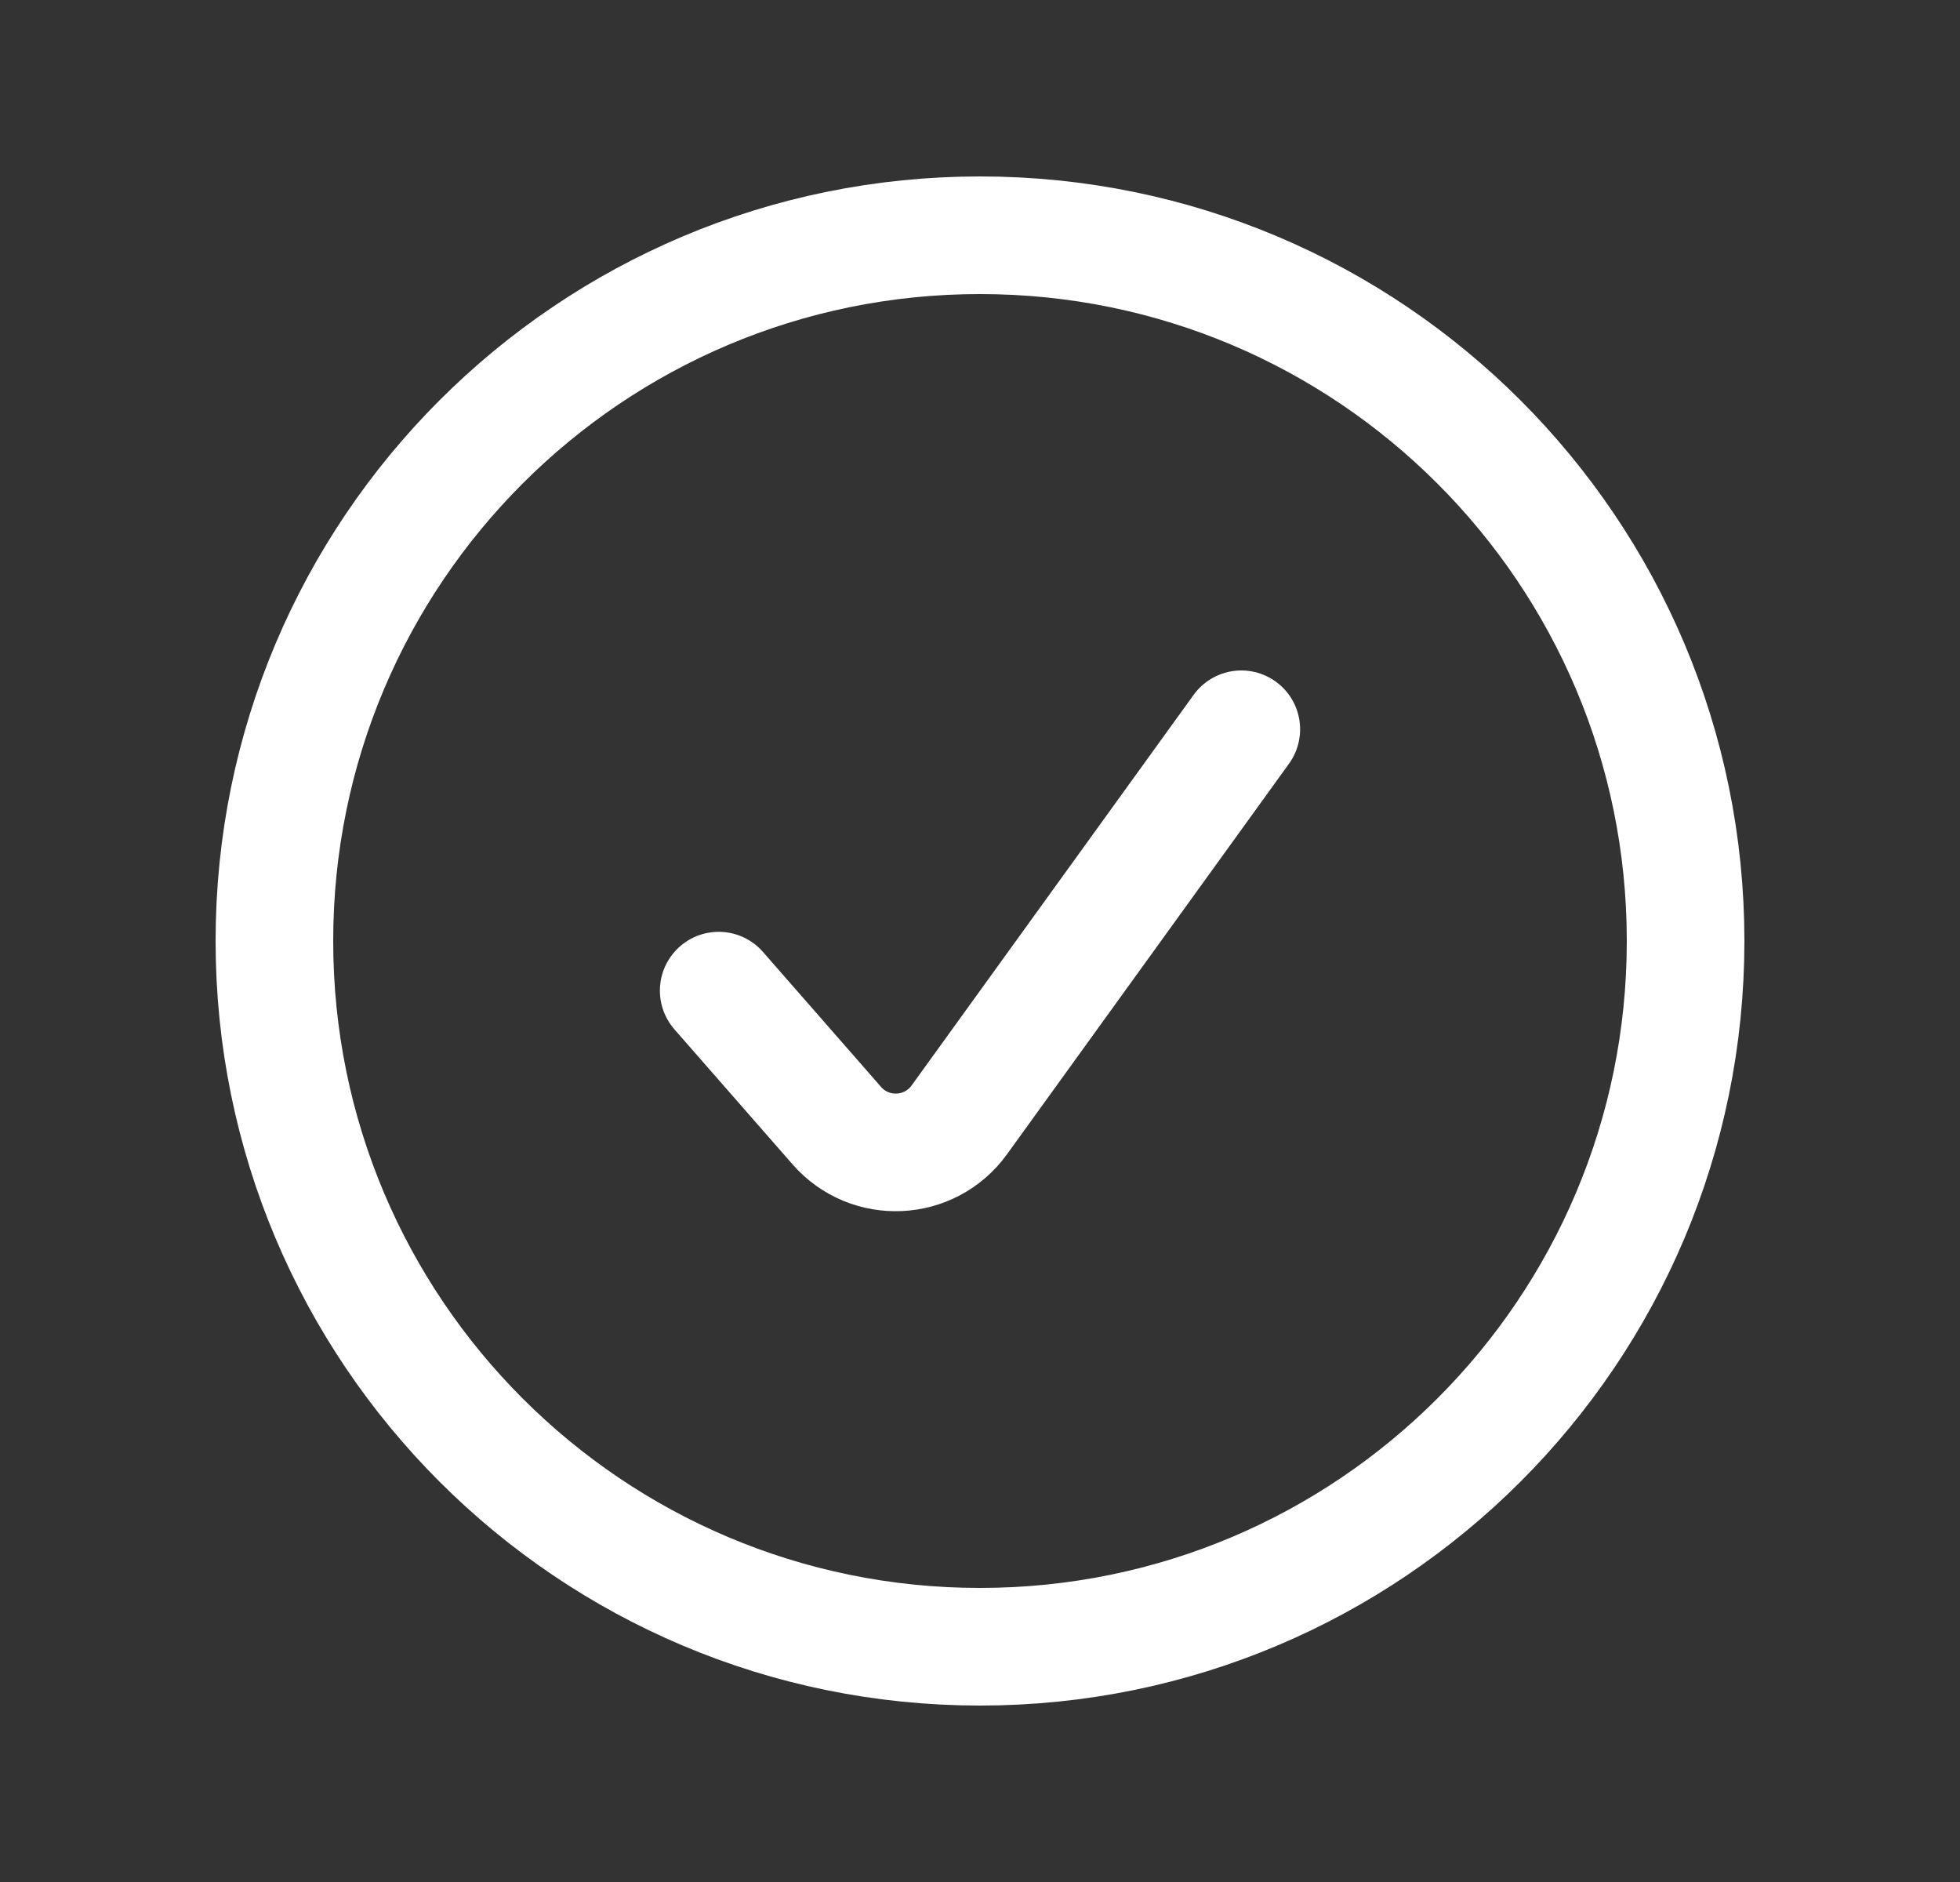 <svg width="25" height="24" viewBox="0 0 25 24" fill="none" xmlns="http://www.w3.org/2000/svg">
<rect x="0" y="0" width="25" height="24" fill="#333333" stroke="none"/>
<path d="M21.5 12C21.5 16.971 17.471 21 12.5 21C7.529 21 3.5 16.971 3.5 12C3.5 7.029 7.529 3 12.5 3C17.471 3 21.5 7.029 21.5 12Z" stroke="white" stroke-width="1.5" stroke-linecap="round" stroke-linejoin="round"/>
<path d="M9.167 12.633L10.673 14.354C11.096 14.838 11.859 14.803 12.236 14.281L15.833 9.3" stroke="white" stroke-width="1.5" stroke-linecap="round" stroke-linejoin="round"/>
</svg>

